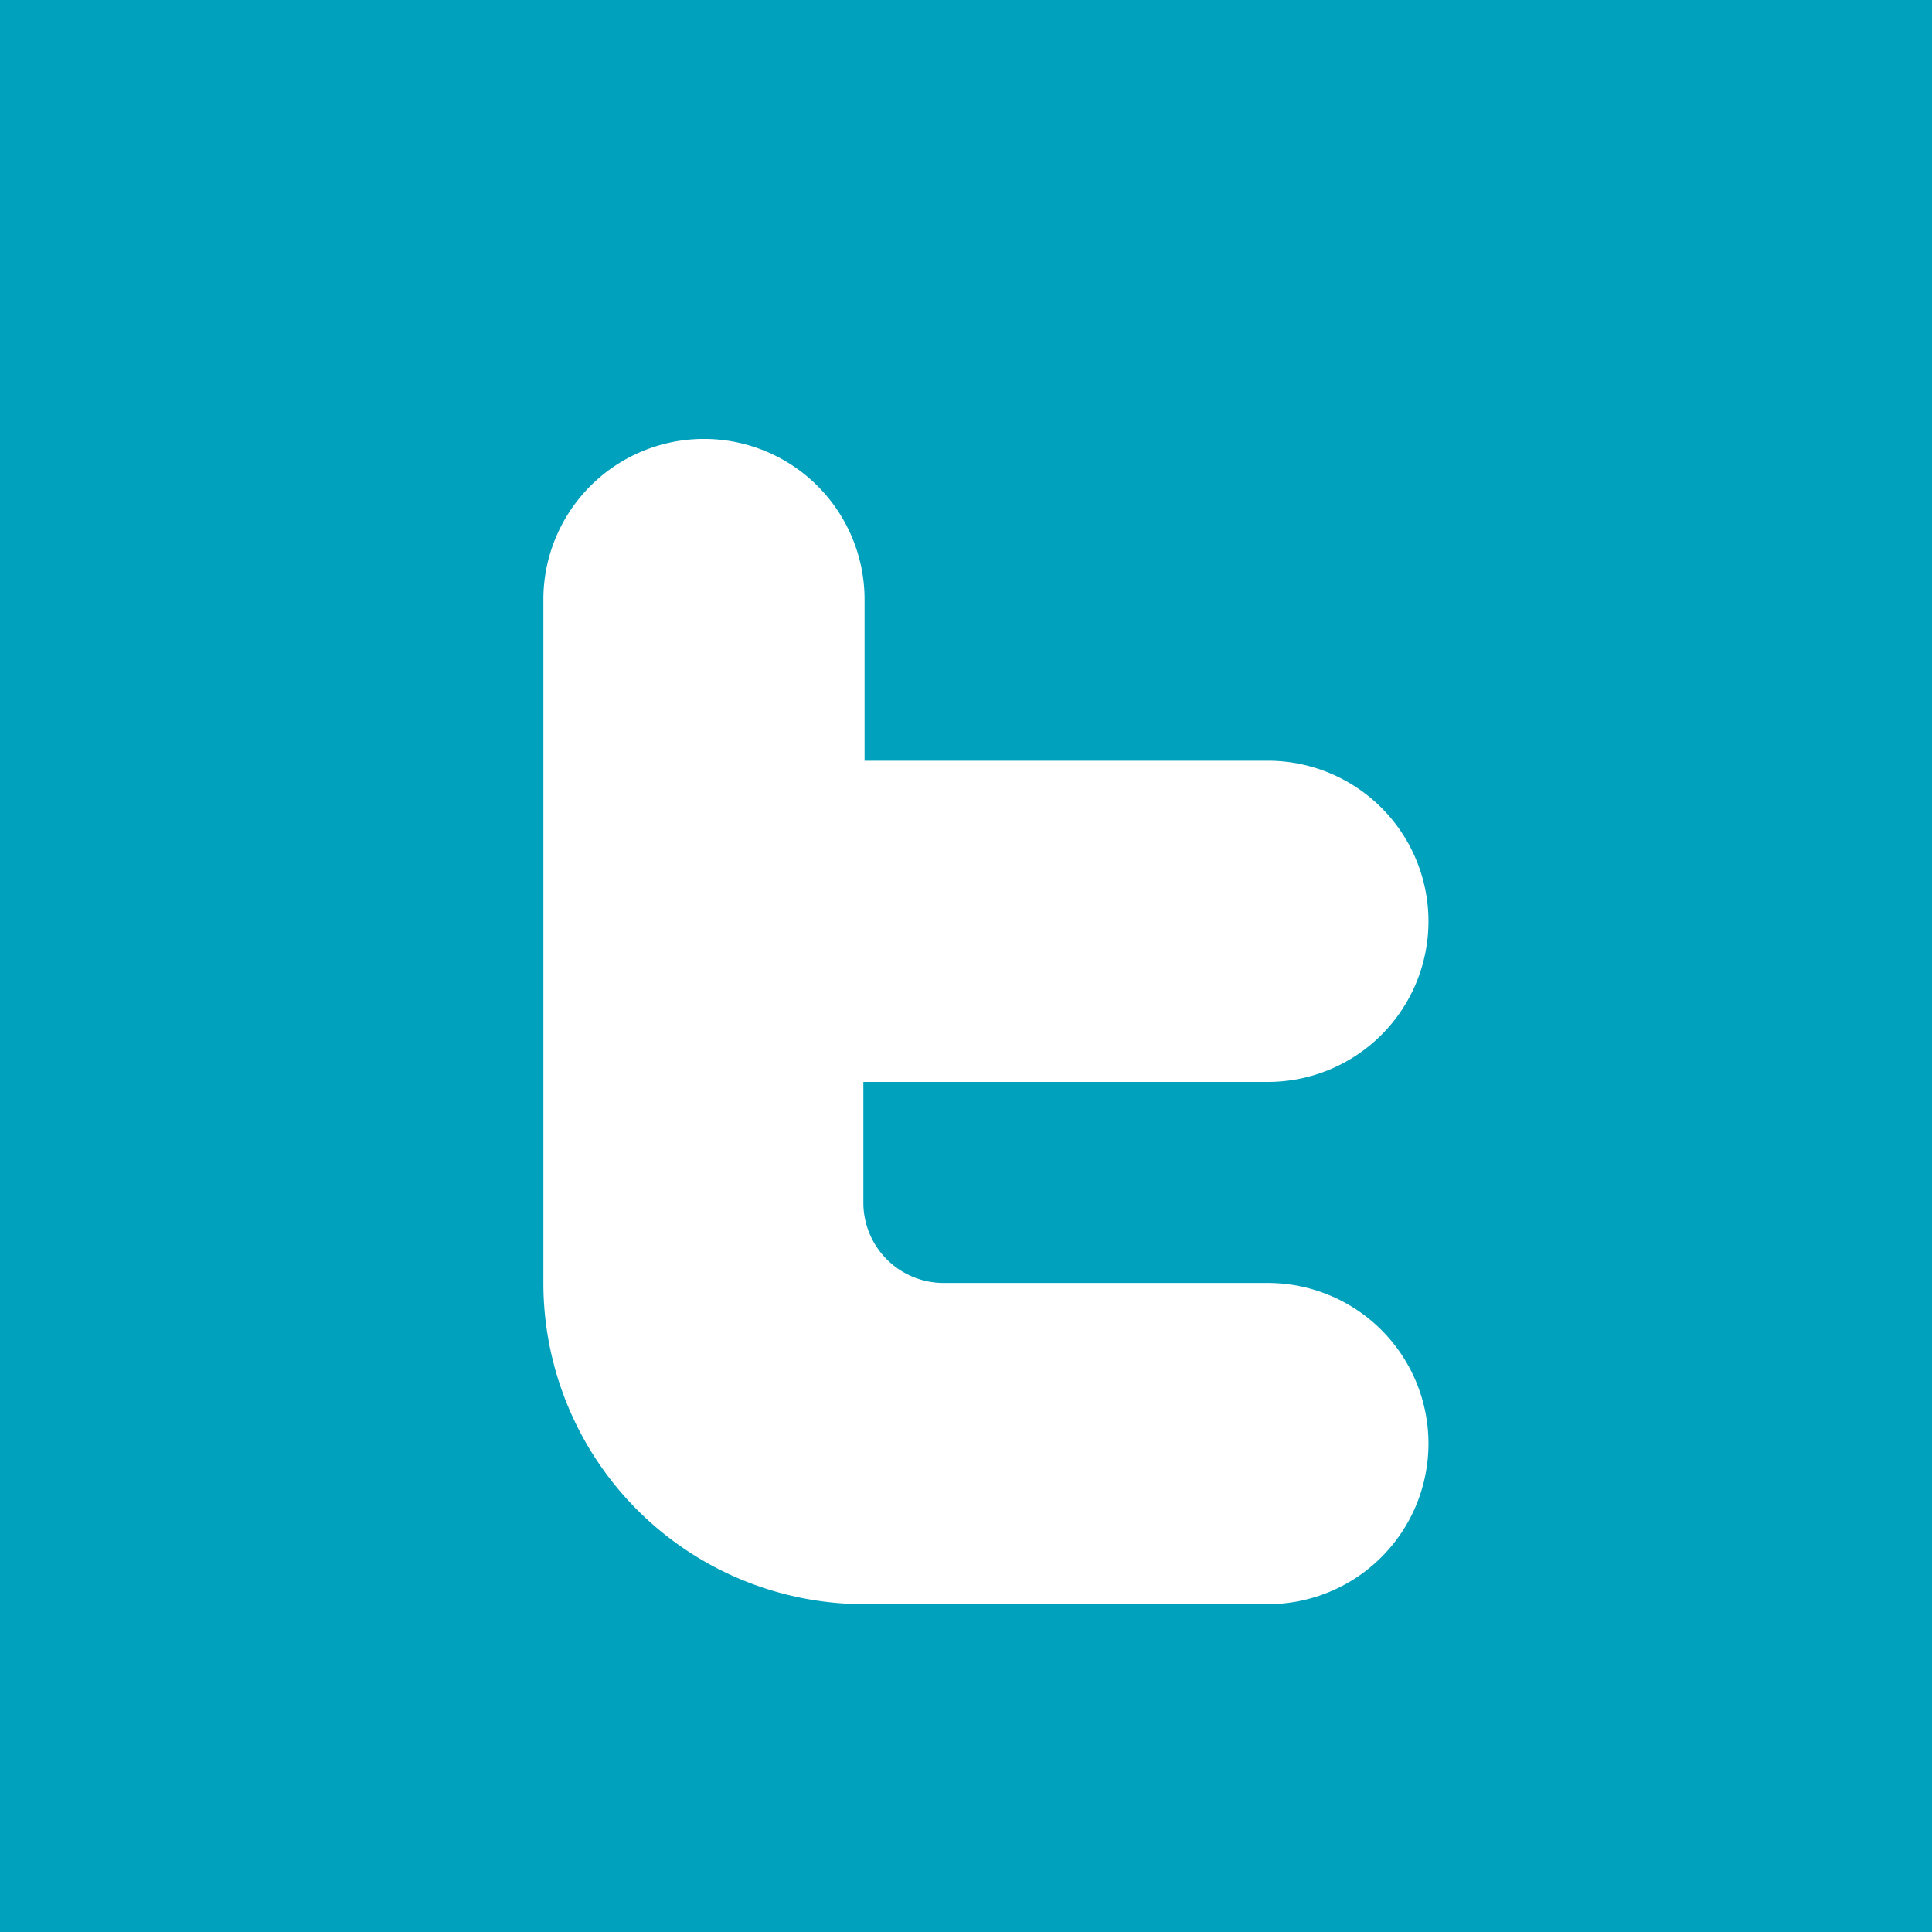 <svg xmlns="http://www.w3.org/2000/svg" viewBox="0 0 32 32"><defs><style>.cls-1{fill:#00a1bc;fill-rule:evenodd;}</style></defs><title>sm_t</title><g id="Ebene_2" data-name="Ebene 2"><g id="MainNav"><path class="cls-1" d="M0,0V32H32V0ZM15.63,21.25H21a2.66,2.66,0,1,1,0,5.32H14.3A5.32,5.32,0,0,1,9,21.25V9.93a2.66,2.66,0,1,1,5.32,0V12.6H21a2.66,2.66,0,1,1,0,5.32H14.3v2A1.33,1.33,0,0,0,15.63,21.25Z"/></g></g></svg>